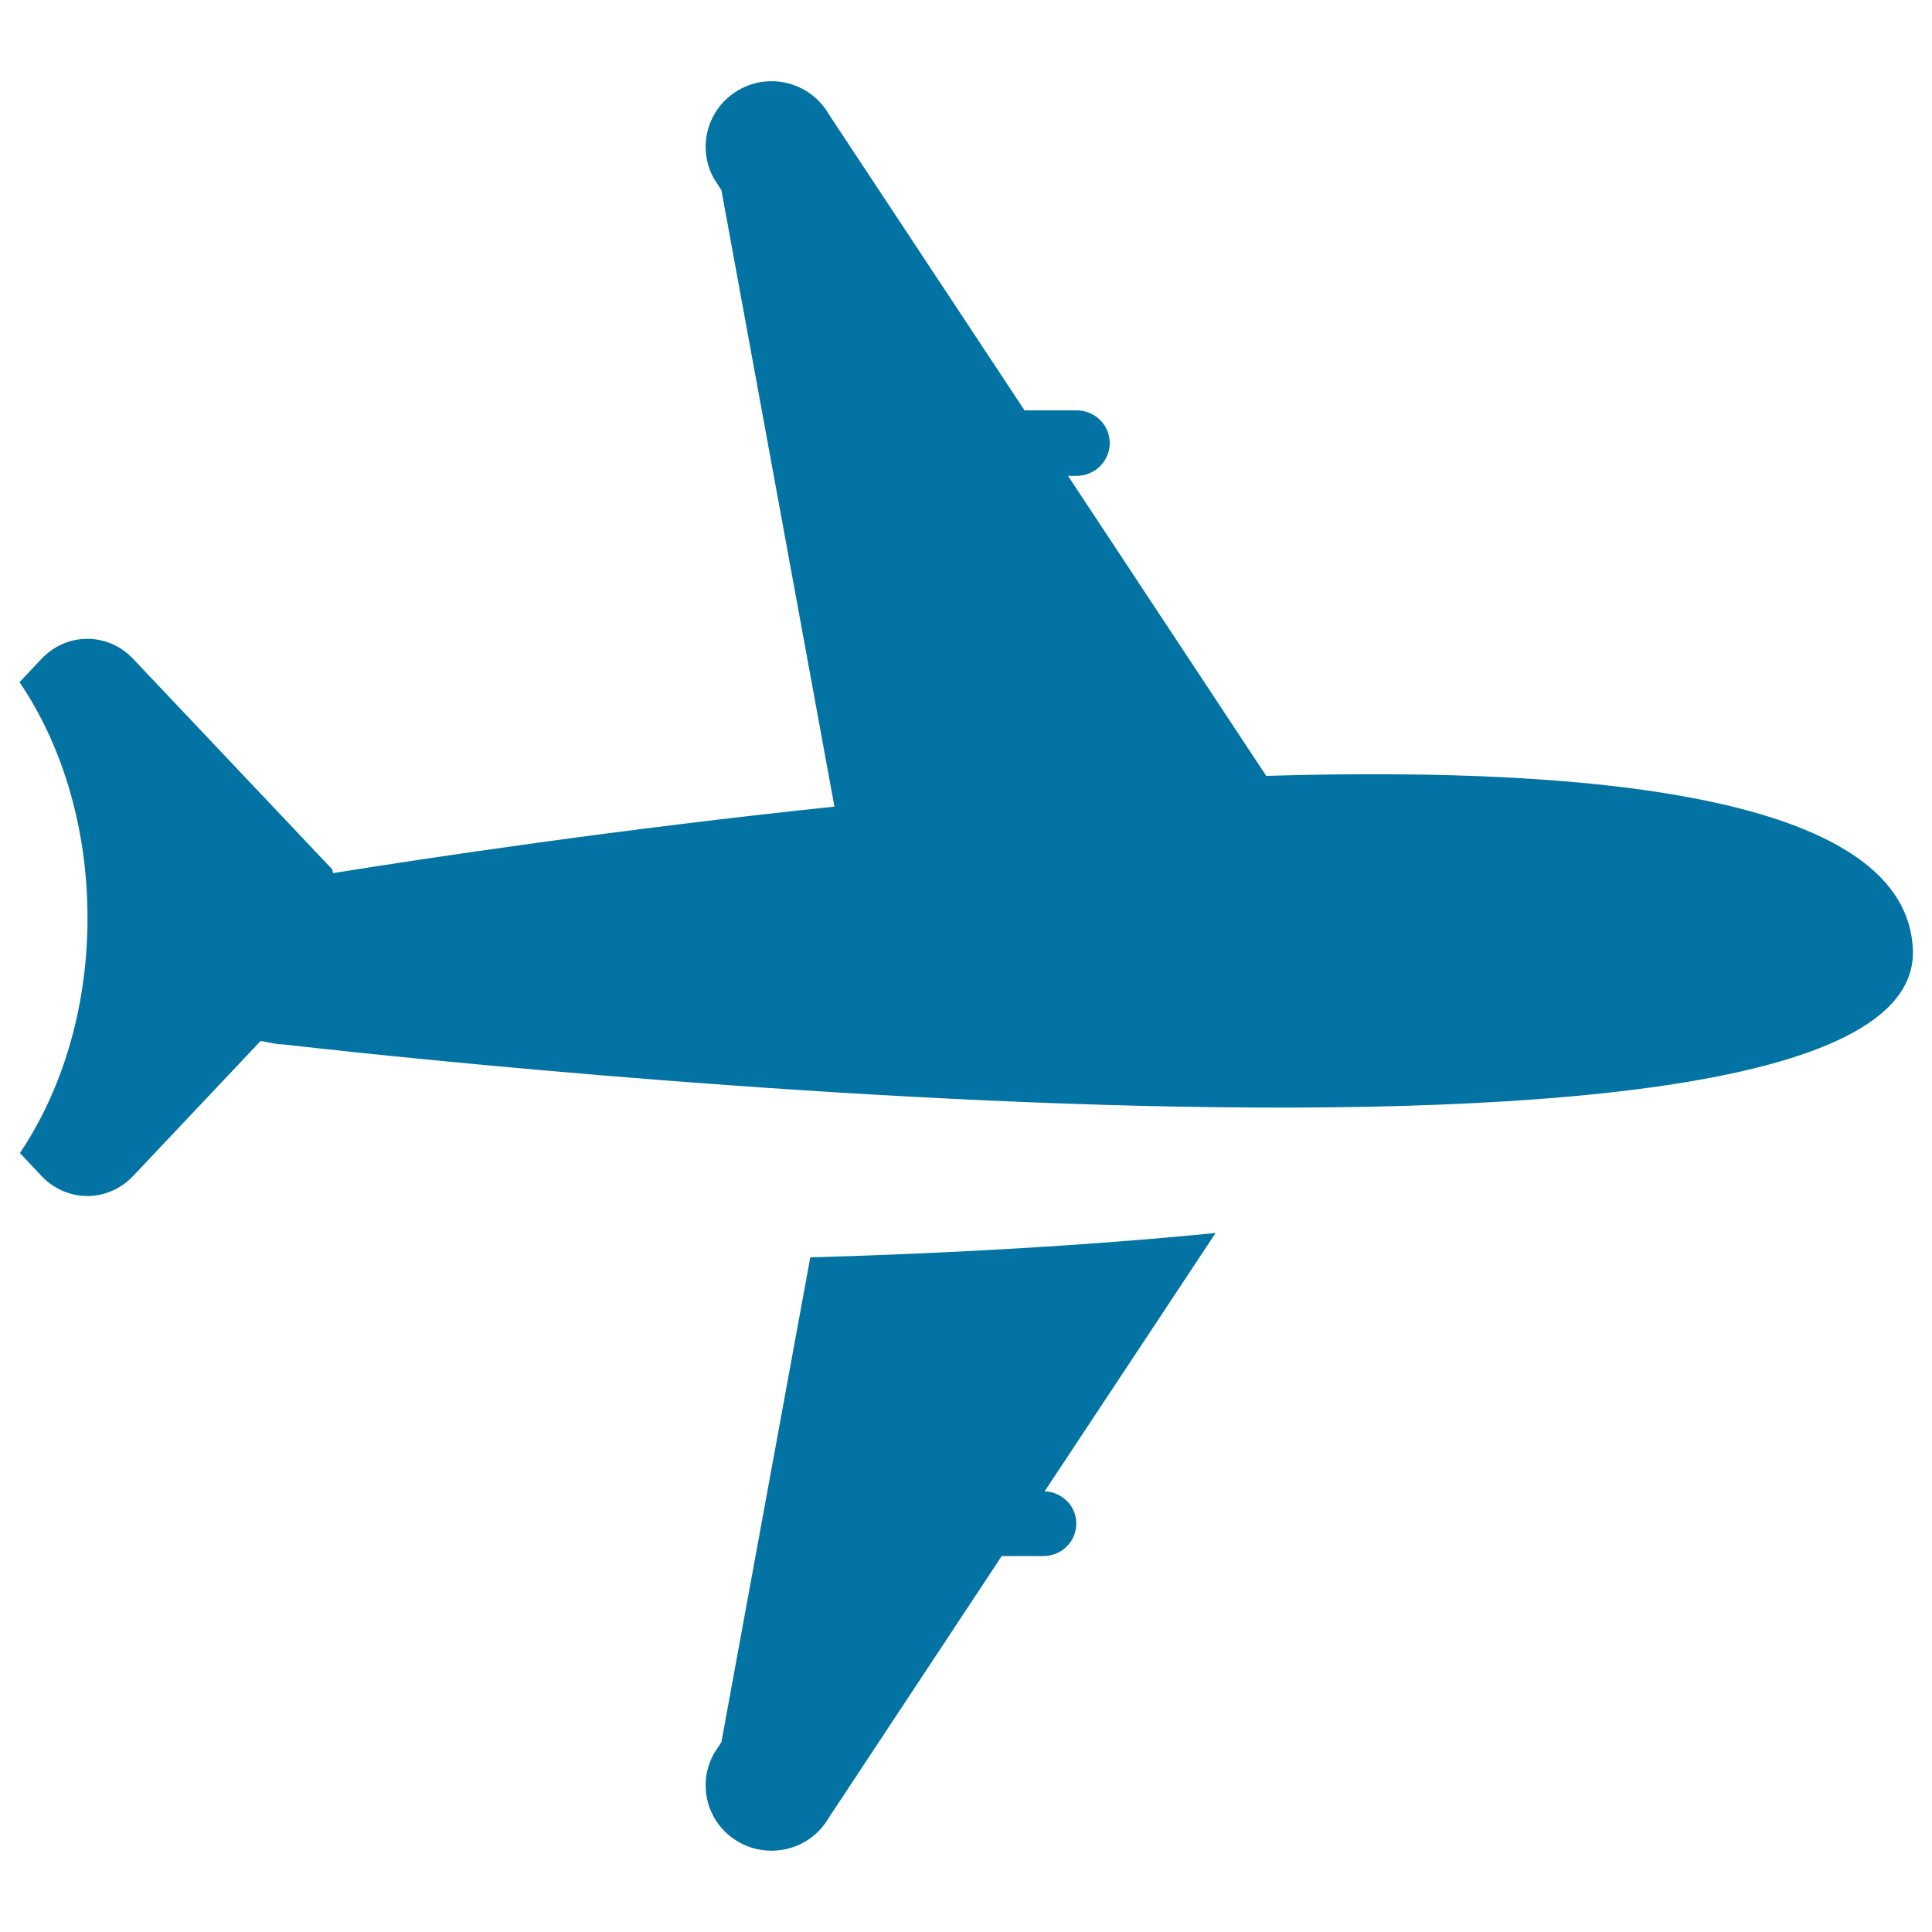 <svg xmlns="http://www.w3.org/2000/svg" viewBox="0 0 1000 1000" style="fill:#0273a2">
<title>Plane SVG icon</title>
<path d="M146.8,540.6c-4.2,0-7.9-1.2-11.9-1.8l-66,69.9c-13.1,13.8-34.3,13.8-47.4,0l-11.2-11.9c21.5-31.9,35-74.5,35-121.7c0-47.3-13.5-90.1-35.2-122l11.4-12.1c13.1-13.8,34.3-13.8,47.4,0l102.8,108.7c0.6,0.6,0.3,1.6,0.8,2.2c49.2-7.9,147-22.6,259.4-34.4L373.4,98.4l-3.6-5.5c-9.4-16.2-3.8-36.9,12.5-46.3c16.3-9.4,37.2-3.8,46.6,12.4l101.4,153.4h27c9.4,0,17.1,7.6,17.1,16.9c0,9.4-7.7,17-17.1,17h-4.5l102.6,155.3c176.8-5.3,331.9,12.3,334.7,90.1C995.5,640.2,146.8,540.6,146.8,540.6z M373.4,901.7l46-250.9c66.9-1.9,139.5-5.7,209.8-12.6l-88.5,133.7c9.1,0.4,16.4,7.6,16.4,16.6c0,9.4-7.6,16.9-17,16.9h-21.6L428.9,941c-9.4,16.2-30.3,21.7-46.6,12.4c-16.3-9.3-21.9-30-12.5-46.2L373.4,901.7z"/>
</svg>